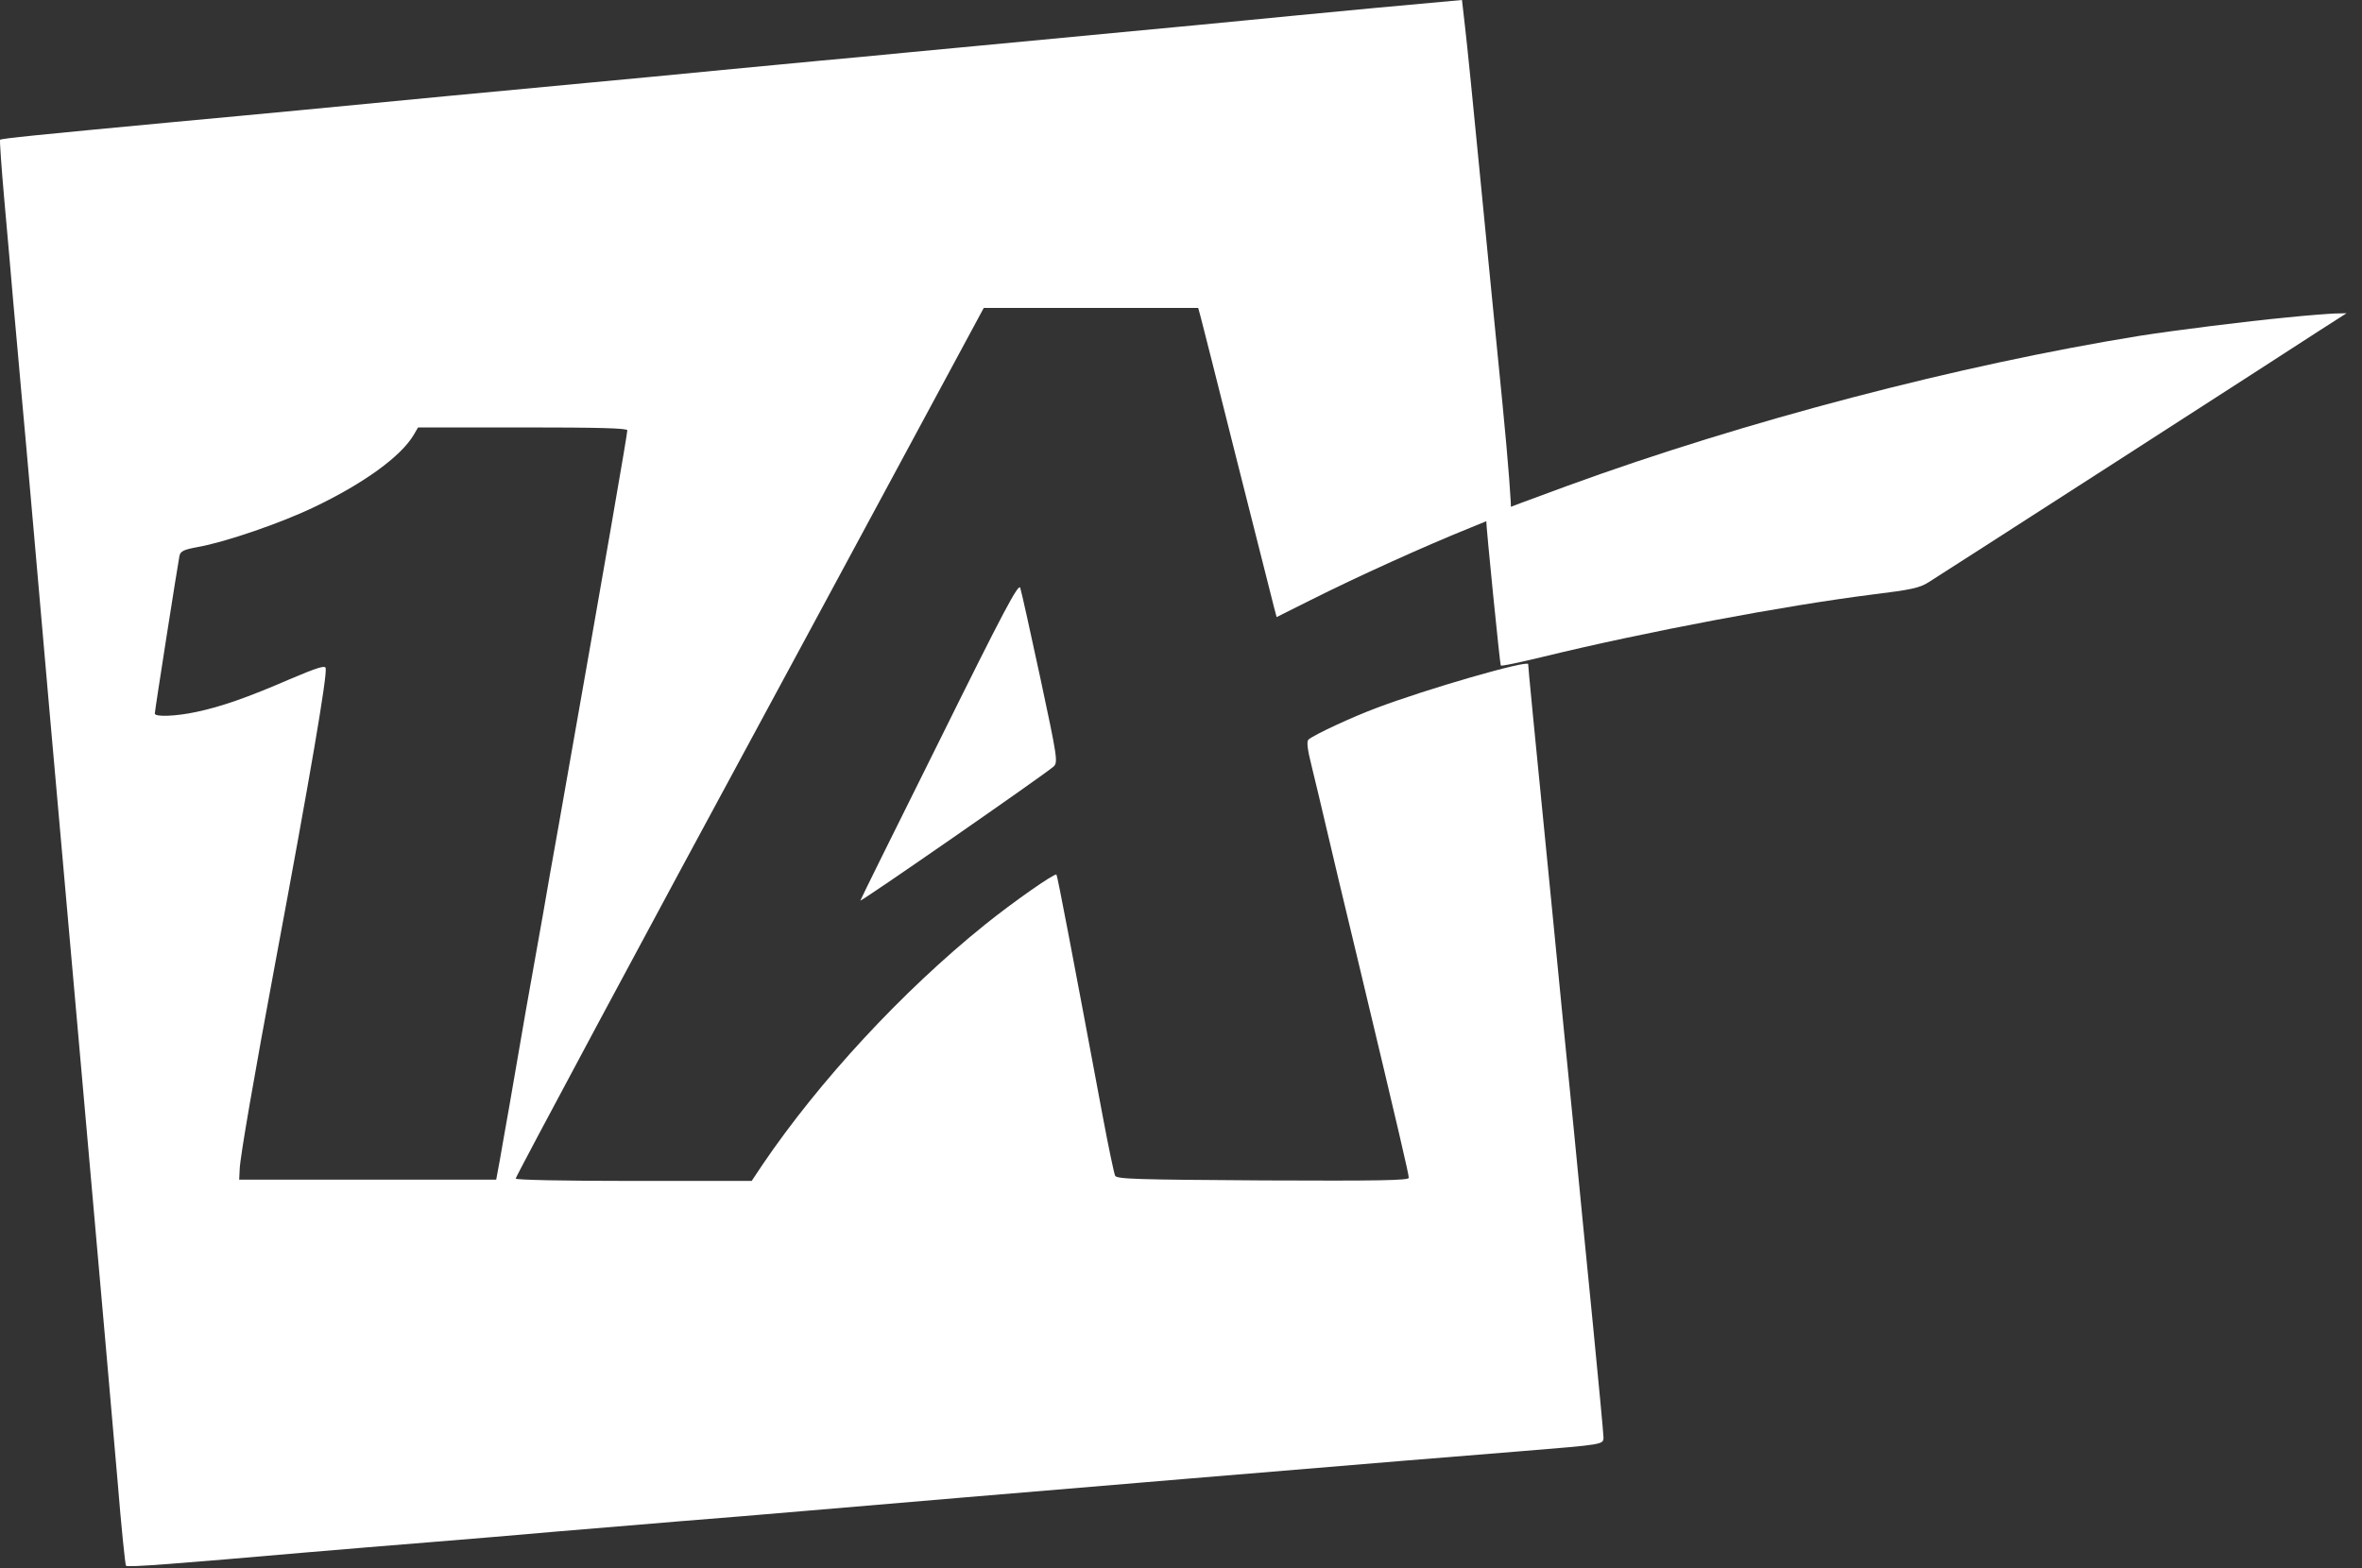 <?xml version="1.0" encoding="UTF-8"?>
<svg width="131px" height="87px" viewBox="0 0 131 87" version="1.1" xmlns="http://www.w3.org/2000/svg" xmlns:xlink="http://www.w3.org/1999/xlink">
    <rect x="0" y="0" width="131" height="87" fill="#333333" stroke="none"/>
    <title>Group 4</title>
    <g id="-" stroke="none" stroke-width="1" fill="none" fill-rule="evenodd">
        <g id="Group-4" transform="translate(-0, 0)" fill="#FFFFFF">
            <path d="M76.188,0.447 C73.495,0.706 70.256,1.009 68.989,1.139 C67.722,1.268 64.943,1.528 62.797,1.73 C60.666,1.931 56.908,2.292 54.446,2.522 C51.998,2.753 48.917,3.041 47.607,3.171 C46.297,3.286 44.223,3.488 42.999,3.603 C41.775,3.719 38.723,4.007 36.232,4.252 C28.989,4.93 19.702,5.809 16.506,6.126 C14.879,6.284 11.768,6.573 9.594,6.774 C2.093,7.481 0.063,7.682 0.005,7.755 C-0.024,7.784 0.077,9.268 0.235,11.041 C0.393,12.814 0.624,15.409 0.739,16.792 C0.869,18.176 1.056,20.352 1.171,21.621 C1.286,22.889 1.618,26.522 1.891,29.693 C2.38,35.314 2.841,40.575 4.483,59.025 C5.793,73.756 6.11,77.461 6.527,82.232 C6.729,84.726 6.945,86.816 6.988,86.859 C7.074,86.96 9.839,86.743 16.938,86.124 C18.795,85.965 21.948,85.706 23.921,85.547 C25.908,85.389 28.975,85.129 30.76,84.971 C32.546,84.826 35.656,84.567 37.672,84.394 C39.687,84.236 42.841,83.976 44.655,83.817 C51.653,83.212 80.968,80.762 84.395,80.502 C88.974,80.128 88.931,80.142 88.931,79.724 C88.931,79.551 88.671,76.783 88.355,73.569 C88.038,70.369 87.548,65.411 87.275,62.557 C86.987,59.703 86.468,54.442 86.123,50.881 C85,39.566 84.755,37.001 84.755,36.842 C84.755,36.597 79.096,38.226 76.332,39.278 C74.979,39.783 72.934,40.734 72.574,41.022 C72.459,41.123 72.502,41.541 72.761,42.565 C72.948,43.328 73.294,44.77 73.524,45.764 C73.755,46.759 74.59,50.29 75.396,53.62 C77.628,62.96 78.132,65.137 78.132,65.339 C78.132,65.483 76.461,65.512 70.054,65.483 C63.042,65.439 61.948,65.411 61.847,65.223 C61.789,65.108 61.473,63.609 61.156,61.908 C59.529,53.202 58.65,48.575 58.593,48.518 C58.506,48.417 56.174,50.045 54.604,51.314 C50.026,55.004 45.433,59.977 42.294,64.604 L41.689,65.512 L35.152,65.512 C31.207,65.512 28.6,65.454 28.6,65.382 C28.6,65.267 36.117,51.242 42.553,39.35 C43.33,37.923 46.34,32.33 49.263,26.911 L54.561,17.081 L66.454,17.081 L66.599,17.614 C66.685,17.917 67.592,21.534 68.629,25.657 C69.666,29.779 70.587,33.397 70.659,33.686 L70.803,34.233 L72.703,33.282 C75.252,31.999 79.039,30.284 81.587,29.26 C82.739,28.799 83.733,28.381 83.79,28.323 C83.848,28.266 83.646,25.599 83.33,22.399 C83.013,19.199 82.451,13.52 82.091,9.801 C81.731,6.068 81.357,2.35 81.256,1.513 L81.083,0 L76.188,0.447 Z M34.792,23.87 C34.792,24.086 33.64,30.745 30.976,45.837 C30.688,47.422 30.3,49.627 30.112,50.737 C29.911,51.847 29.493,54.24 29.162,56.07 C28.845,57.887 28.428,60.294 28.241,61.404 C28.039,62.513 27.809,63.869 27.708,64.43 L27.52,65.439 L13.266,65.439 L13.295,64.834 C13.324,64.157 14.087,59.732 15.296,53.26 C17.183,43.155 18.161,37.462 18.061,37.059 C18.032,36.9 17.6,37.03 16.074,37.678 C13.712,38.702 12.258,39.206 10.89,39.494 C9.753,39.739 8.586,39.783 8.586,39.581 C8.586,39.422 9.868,31.25 9.954,30.832 C10.012,30.572 10.199,30.486 10.991,30.342 C12.517,30.068 15.584,29.015 17.413,28.136 C20.163,26.824 22.236,25.326 22.942,24.129 L23.187,23.711 L28.989,23.711 C33.208,23.711 34.792,23.754 34.792,23.87 Z" id="Fill-1"></path>
            <path d="M126.839,17.61 C124.549,17.829 120.709,18.31 118.651,18.632 C108.638,20.252 96.77,23.361 86.93,26.951 C82.641,28.527 82.424,28.615 82.424,28.805 C82.424,29.242 83.191,36.876 83.235,36.919 C83.279,36.964 84.293,36.744 85.51,36.452 C91.307,35.037 99.001,33.592 103.856,32.979 C106,32.716 106.479,32.614 106.972,32.293 C107.305,32.088 112,29.067 117.42,25.579 C122.839,22.091 127.926,18.807 128.708,18.296 L130.143,17.377 L129.505,17.391 C129.157,17.405 127.954,17.493 126.839,17.61 Z" id="Fill-2"></path>
            <path d="M52.122,41.05 C49.722,45.874 47.735,49.882 47.719,49.955 C47.658,50.101 57.93,42.974 58.435,42.522 C58.68,42.289 58.649,42.056 57.701,37.625 C57.151,35.06 56.647,32.801 56.585,32.611 C56.494,32.334 55.683,33.85 52.122,41.05 Z" id="Fill-3"></path>
        </g>
    </g>
</svg>